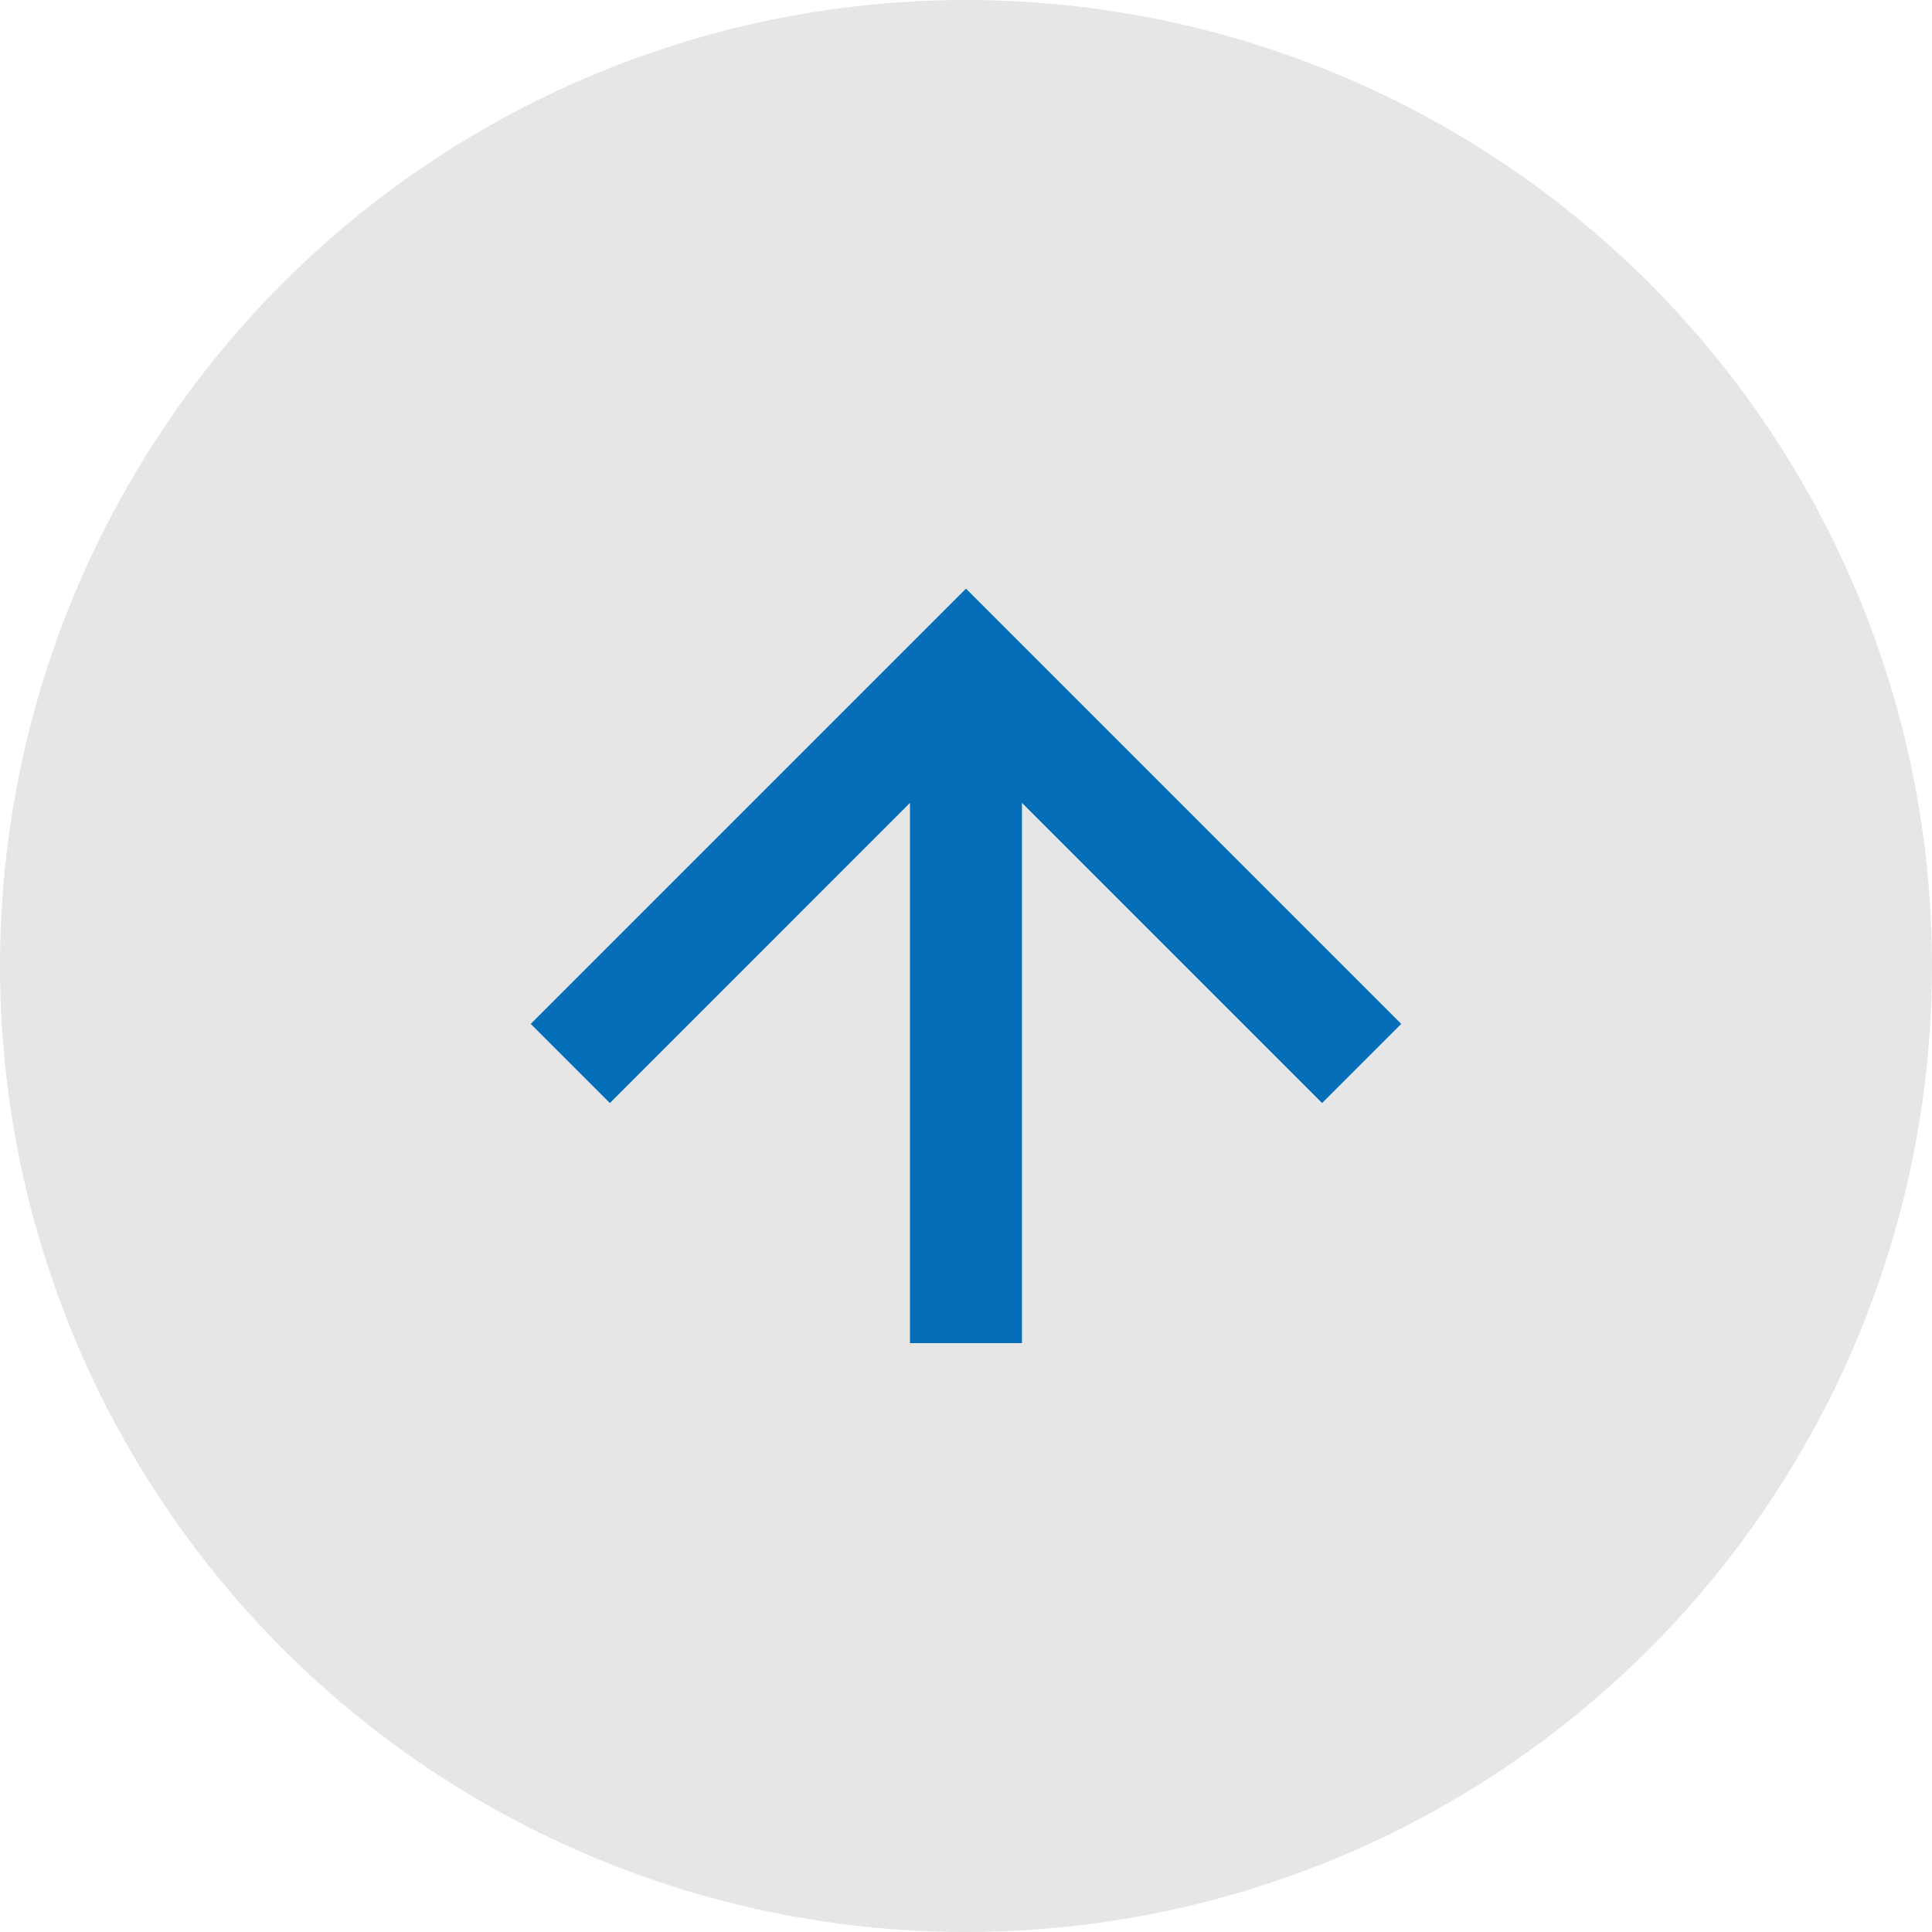 <svg xmlns="http://www.w3.org/2000/svg" width="54" height="54" viewBox="0 0 54 54">
  <g id="グループ_4686" data-name="グループ 4686" transform="translate(-1157.477 -3491.477)">
    <circle id="楕円形_12" data-name="楕円形 12" cx="27" cy="27" r="27" transform="translate(1157.477 3491.477)" fill="#e6e6e6"/>
    <path id="パス_2844" data-name="パス 2844" d="M12.166,0,0,12.166l2.212,2.212L10.6,5.988v15.1H13.73V5.988l8.389,8.389,2.212-2.212Z" transform="translate(1172.311 3507.93)" fill="#036eb7"/>
  </g>
</svg>
